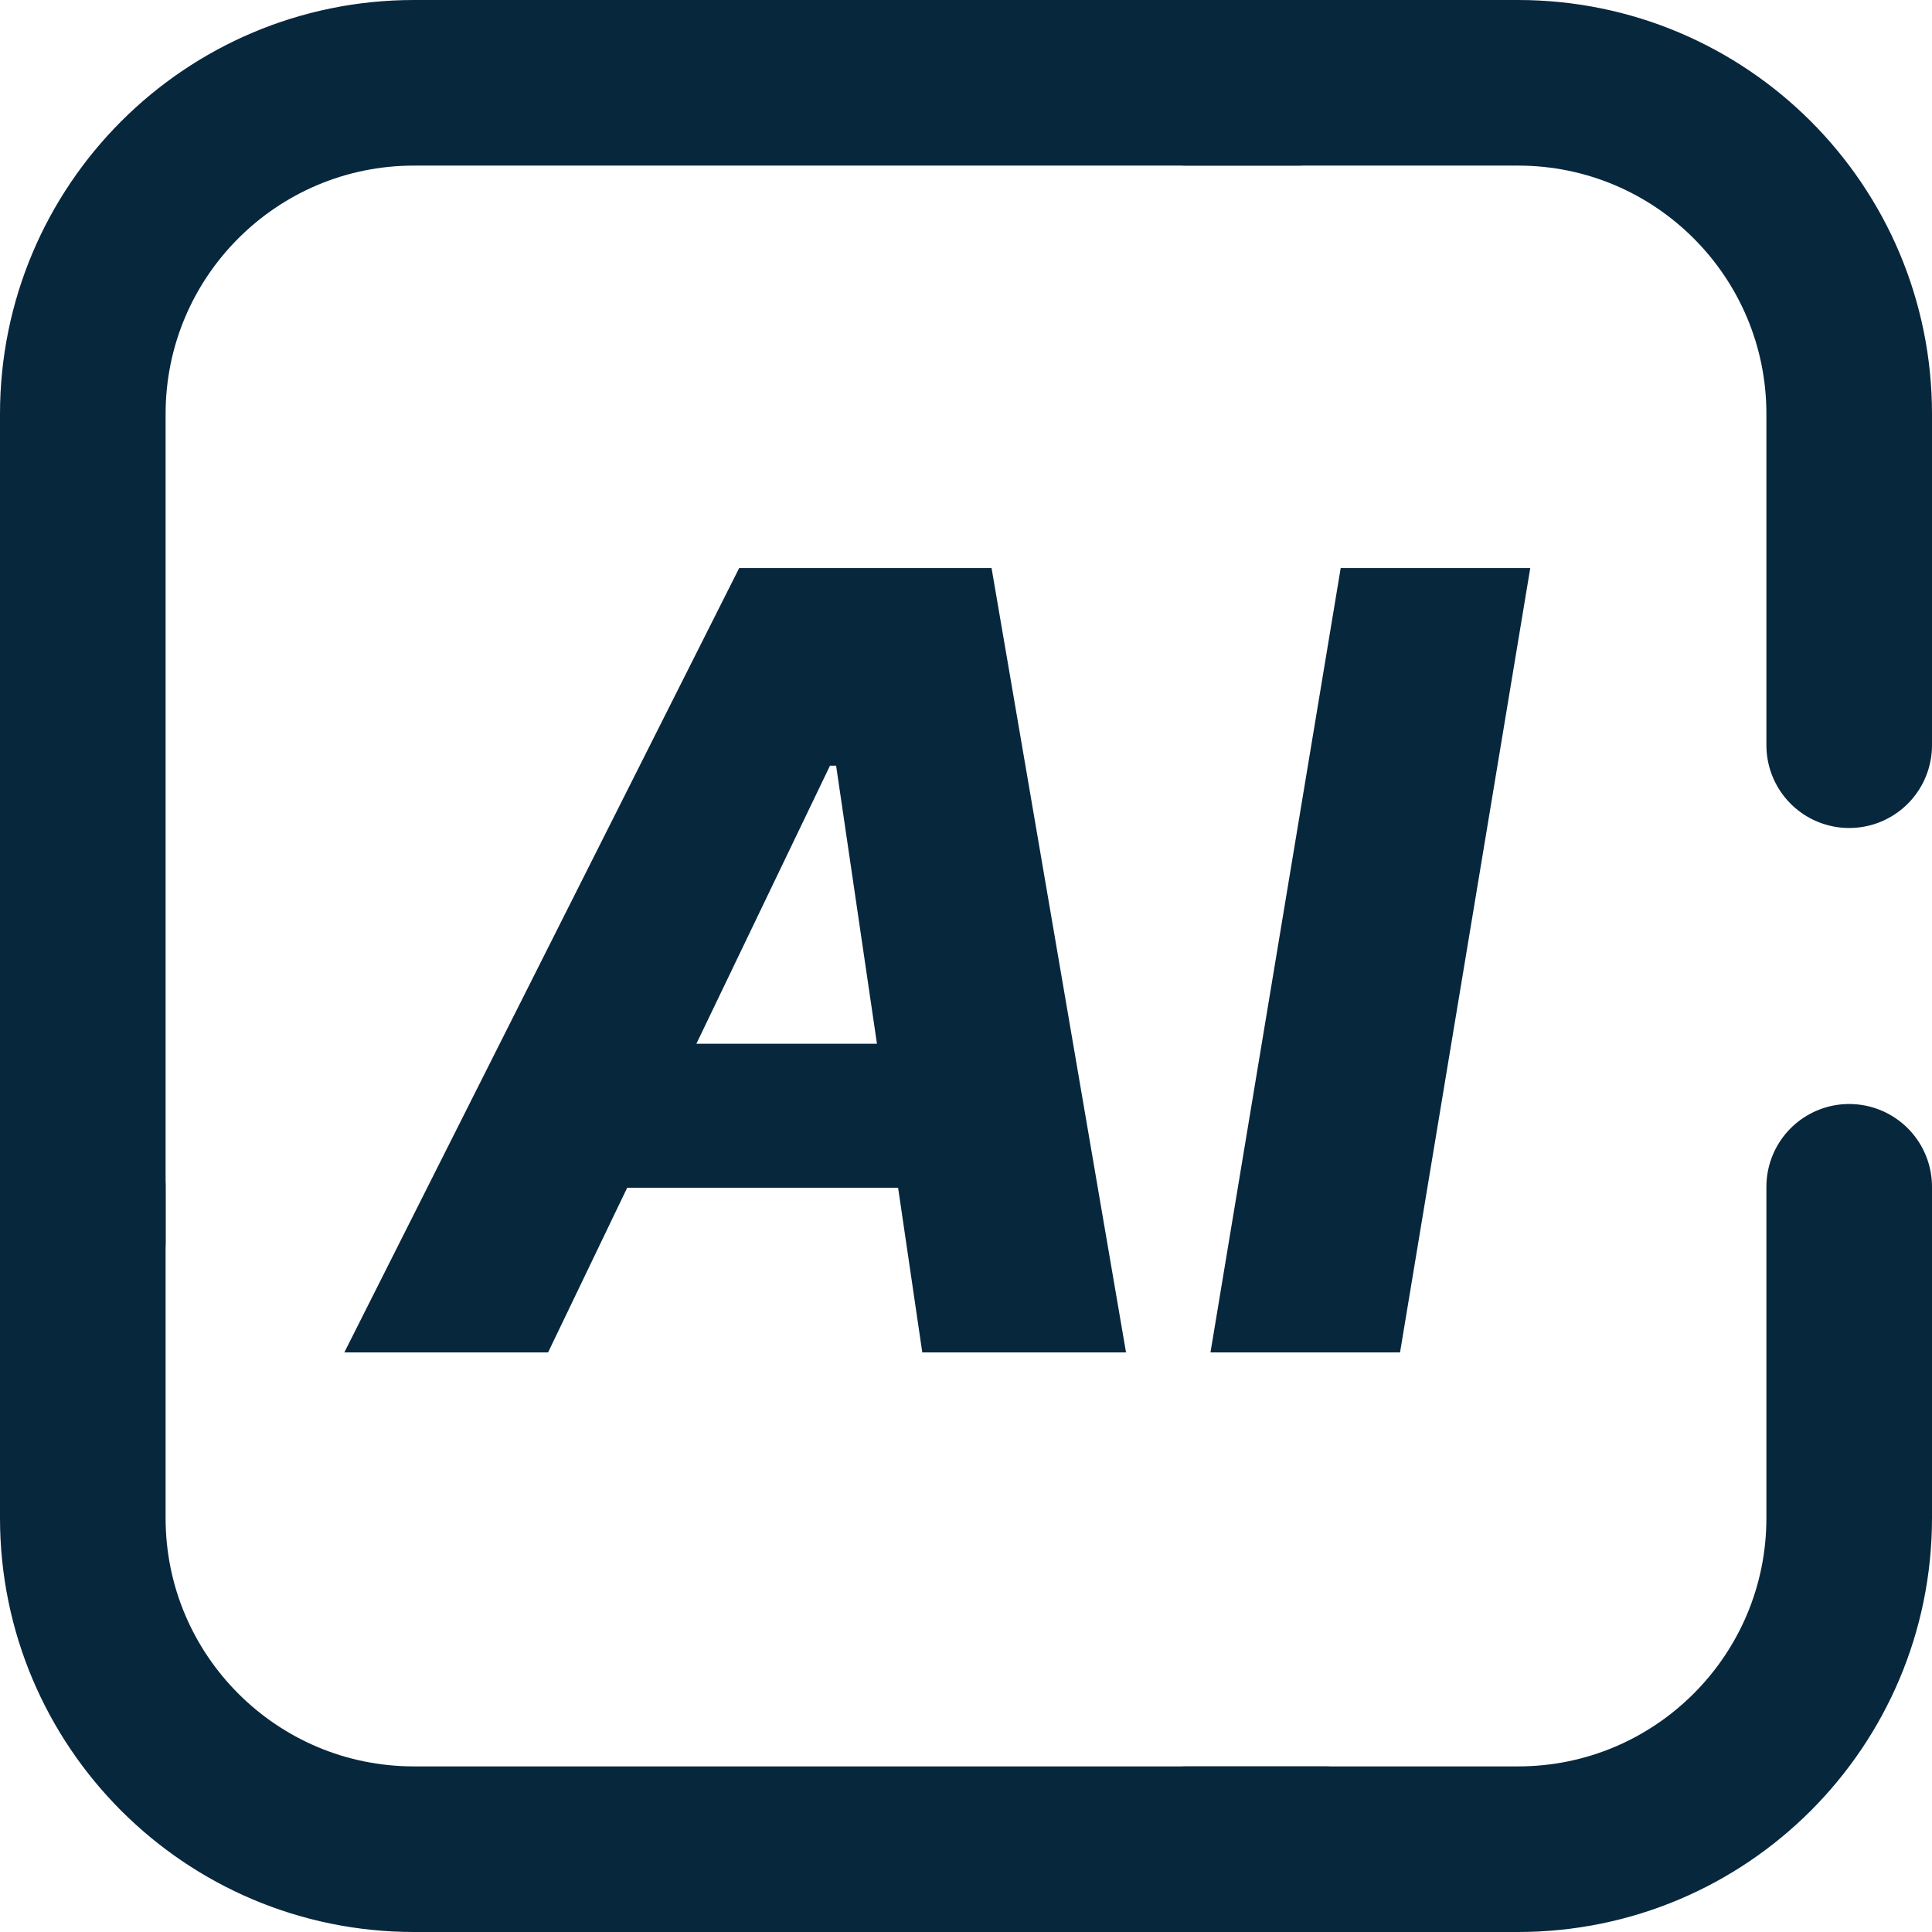 <svg width="35" height="35" viewBox="0 0 35 35" fill="none" xmlns="http://www.w3.org/2000/svg">
<path d="M23.5 1.5H7.5C4.186 1.5 1.5 4.186 1.5 7.5V22.5" stroke="#07273D" stroke-width="3" stroke-linecap="round"/>
<path d="M21.5 33.5H27.5C30.814 33.5 33.5 30.814 33.5 27.5V21.5" stroke="#07273D" stroke-width="3" stroke-linecap="round"/>
<path d="M21.5 1.5H27.5C30.814 1.5 33.5 4.186 33.5 7.5V13.5" stroke="#07273D" stroke-width="3" stroke-linecap="round"/>
<path d="M24 33.5H7.5C4.186 33.5 1.5 30.814 1.5 27.5V21.5" stroke="#07273D" stroke-width="3" stroke-linecap="round"/>
<path d="M9.929 24.5H6.238L13.391 10.291H17.963L20.399 24.5H16.708L15.147 13.871H15.036L9.929 24.5ZM10.373 18.908H18.088L17.644 21.517H9.929L10.373 18.908ZM27.722 10.291L25.363 24.5H21.929L24.288 10.291H27.722Z" fill="#07273D"/>
</svg>
